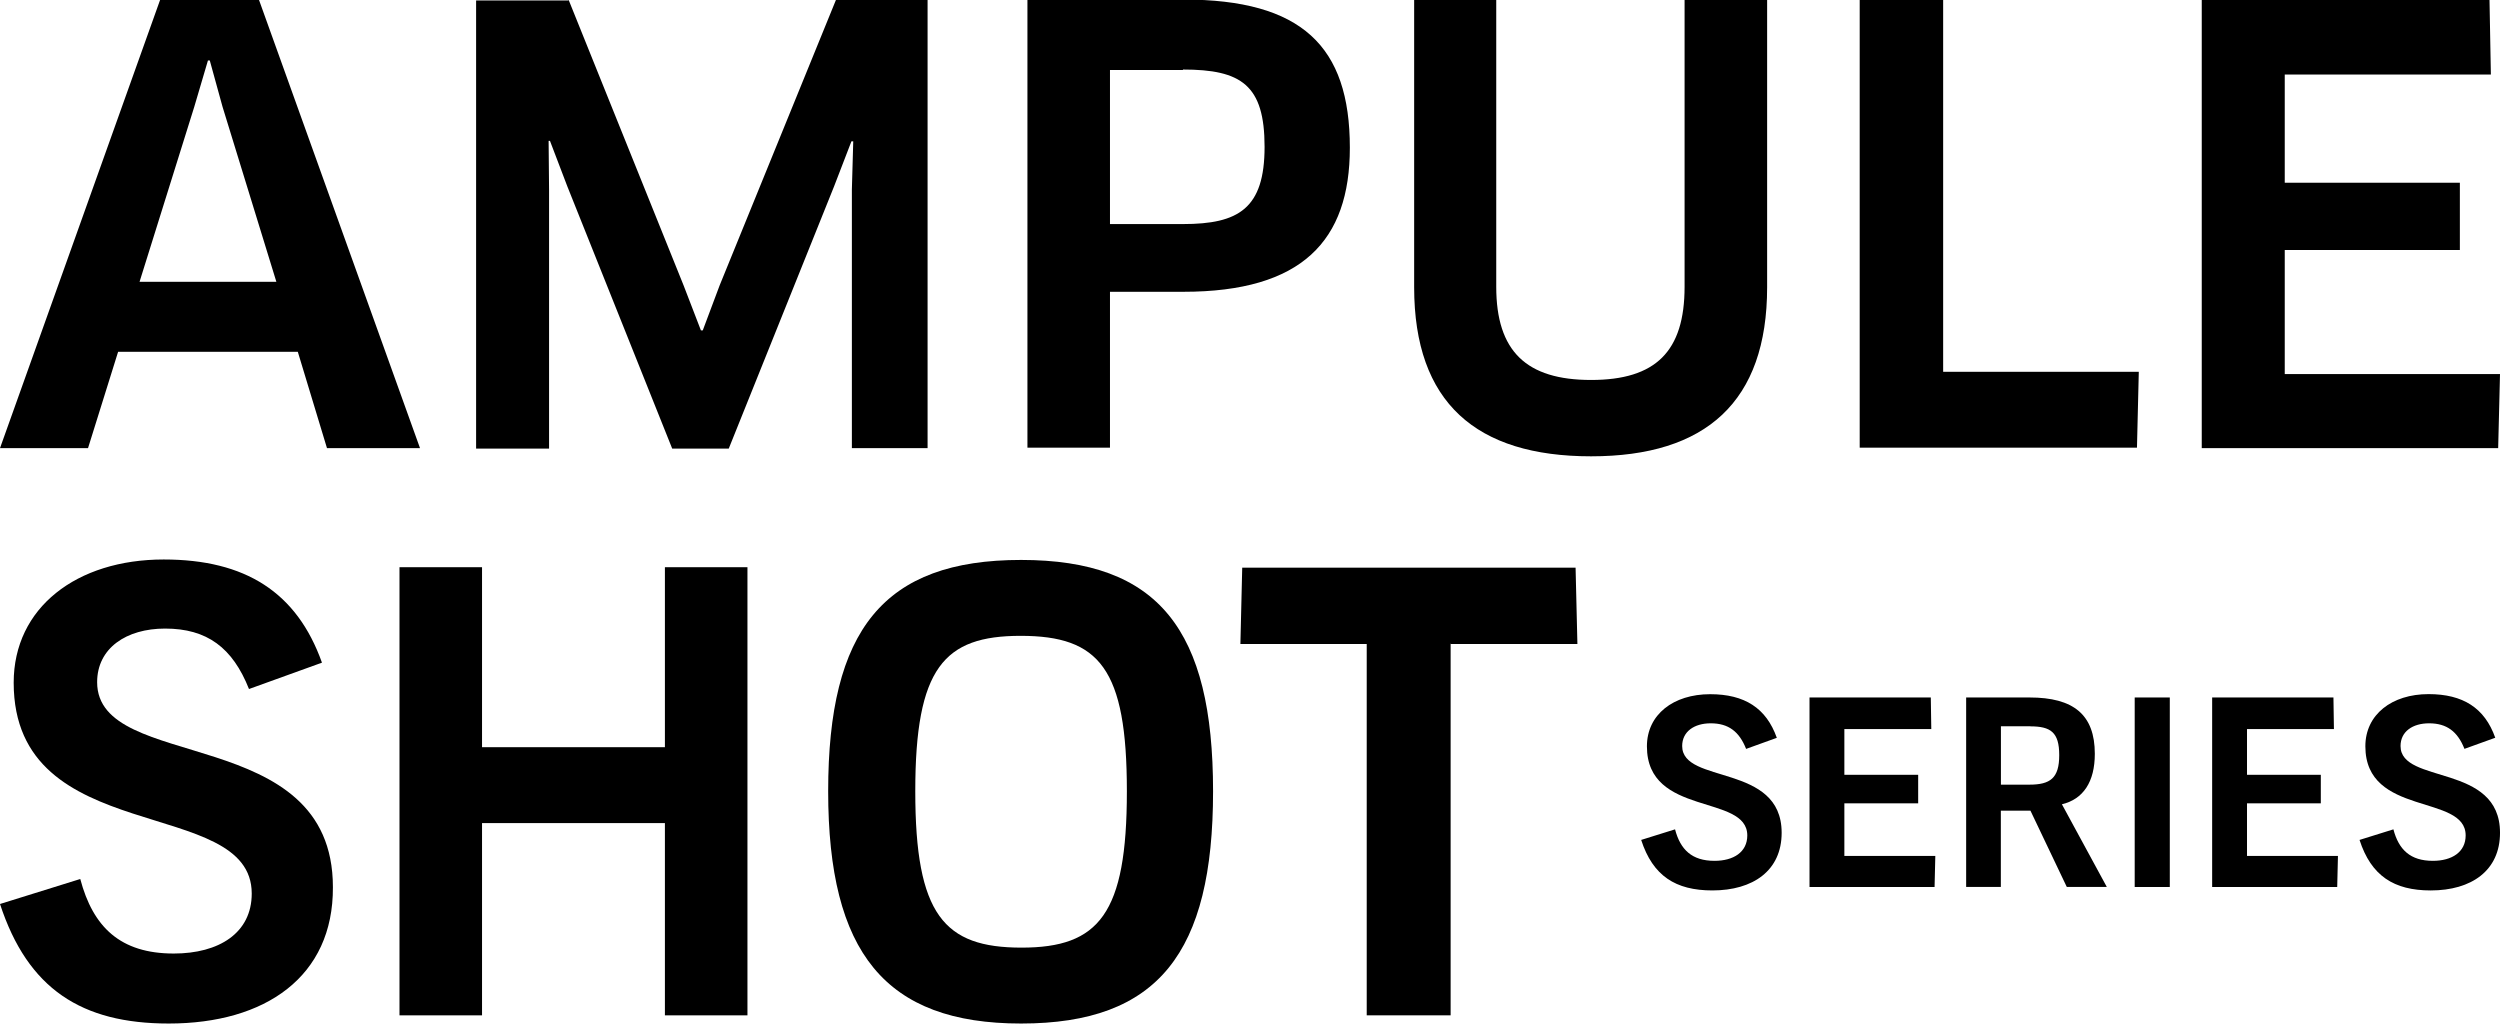 <svg width="425" height="174" viewBox="0 0 425 174" fill="none" xmlns="http://www.w3.org/2000/svg">
<g clip-path="url(#clip0_277_13121)">
<path d="M50.625 59.803L20.079 59.803L14.963 76.184L0 76.184L27.212 0.001L44.035 0.001L71.402 76.184L55.587 76.184L50.625 59.803ZM33.026 18.158L23.723 47.905L46.981 47.905L37.833 18.158L35.662 10.277L35.352 10.277L33.026 18.158Z" fill="black"/>
<path d="M96.675 -0L116.212 48.522L119.158 56.171L119.468 56.171L122.337 48.522L142.106 -0L157.689 -0L157.689 76.183L144.819 76.183L144.819 32.219L145.052 24.029L144.742 24.029L141.796 31.678L123.887 76.26L114.274 76.26L96.443 31.678L93.497 23.952L93.264 23.952L93.342 32.296L93.342 76.26L80.938 76.26L80.938 0.077L96.598 0.077L96.675 -0Z" fill="black"/>
<path d="M201.101 49.604L188.696 49.604L188.696 76.106L174.664 76.106L174.664 -0.077L201.178 -0.077C221.257 -0.077 229.475 7.804 229.475 25.111C229.475 40.95 221.335 49.604 201.178 49.604L201.101 49.604ZM201.101 11.899L188.696 11.899L188.696 38.091L201.101 38.091C210.559 38.091 214.978 35.464 214.978 24.956C214.978 14.448 211.024 11.821 201.101 11.821L201.101 11.899Z" fill="black"/>
<path d="M300.412 48.832C300.412 68.302 290.023 77.574 270.487 77.574C250.95 77.574 240.406 68.457 240.406 48.832L240.406 0.001L254.361 0.001L254.361 48.755C254.361 59.726 259.478 64.594 270.487 64.594C281.495 64.594 286.379 59.726 286.379 48.755L286.379 0.001L300.412 0.001L300.412 48.832Z" fill="black"/>
<path d="M363.595 63.202L363.285 76.106L316.148 76.106L316.148 -0.077L330.336 -0.077L330.336 63.202L363.672 63.202L363.595 63.202Z" fill="black"/>
<path d="M424.999 63.667L424.689 76.184L374.297 76.184L374.297 0.001L423.216 0.001L423.449 12.672L388.407 12.672L388.407 31.061L418.177 31.061L418.177 42.496L388.407 42.496L388.407 63.59L425.077 63.59L424.999 63.667Z" fill="black"/>
<path d="M113.034 172.609L113.034 139.926L81.946 139.926L81.946 172.609L67.914 172.609L67.914 96.426L81.946 96.426L81.946 127.023L113.034 127.023L113.034 96.426L127.067 96.426L127.067 172.609L113.034 172.609Z" fill="black"/>
<path d="M173.583 174C150.48 174 140.789 161.947 140.789 134.518C140.789 107.089 150.17 95.19 173.583 95.19C196.996 95.19 206.221 107.089 206.221 134.518C206.221 161.947 196.918 174 173.583 174ZM173.505 108.093C160.481 108.093 155.597 113.502 155.597 134.518C155.597 155.534 160.481 161.097 173.66 161.097C186.84 161.097 191.569 155.379 191.569 134.518C191.569 113.656 186.917 108.093 173.505 108.093Z" fill="black"/>
<path d="M246.607 109.407L246.607 172.609L232.342 172.609L232.342 109.484L210.867 109.484L211.177 96.504L267.849 96.504L268.159 109.484L246.684 109.484L246.607 109.407Z" fill="black"/>
<path d="M42.329 117.133C39.538 110.102 35.197 106.857 28.065 106.857C21.475 106.857 16.513 110.179 16.513 115.974C16.513 131.504 56.594 122.774 56.594 150.821C56.672 166.042 45.12 174 28.685 174C13.877 174 4.729 168.128 -8.88242e-07 153.679L13.645 149.43C15.815 157.62 20.467 162.101 29.538 162.101C37.213 162.101 42.795 158.624 42.795 151.902C42.795 135.059 2.326 144.408 2.326 116.052C2.326 103.303 13.024 95.113 27.832 95.113C41.709 95.113 50.47 100.676 54.734 112.652L42.329 117.133Z" fill="black"/>
</g>
<path d="M362.898 150.789V118.571H368.865V150.789H362.898Z" fill="black"/>
<path d="M329.003 145.505L328.877 150.789H307.617V118.571H328.236L328.32 123.939H313.542V131.718H326.089V136.569H313.542V145.505H329.003Z" fill="black"/>
<path d="M397.452 145.505L397.326 150.789H376.066V118.571H396.685L396.769 123.939H381.991V131.718H394.538V136.569H381.991V145.505H397.452Z" fill="black"/>
<path d="M296.844 127.326C295.673 124.357 293.833 122.963 290.822 122.963C288.034 122.963 285.97 124.357 285.97 126.824C285.97 133.391 302.881 129.696 302.881 141.574C302.881 148.001 298.029 151.374 291.101 151.374C284.855 151.374 280.98 148.907 279 142.787L284.758 140.988C285.664 144.446 287.629 146.342 291.463 146.342C294.698 146.342 297.04 144.864 297.04 142.02C297.026 134.924 279.976 138.883 279.976 126.88C279.976 121.471 284.479 118.014 290.724 118.014C296.566 118.014 300.26 120.356 302.058 125.43L296.844 127.312V127.326Z" fill="black"/>
<path d="M418.966 127.327C417.794 124.357 415.954 122.963 412.943 122.963C410.155 122.963 408.092 124.357 408.092 126.825C408.092 133.391 425.002 129.696 425.002 141.574C425.002 148.001 420.151 151.375 413.222 151.375C406.976 151.375 403.101 148.907 401.121 142.787L406.879 140.989C407.785 144.446 409.751 146.342 413.584 146.342C416.819 146.342 419.161 144.864 419.161 142.02C419.161 134.91 402.111 138.87 402.111 126.866C402.111 121.471 406.614 118 412.859 118C418.701 118 422.395 120.342 424.193 125.417L418.979 127.299L418.966 127.327Z" fill="black"/>
<path d="M350.529 136.736L358.155 150.775H351.352L345.176 137.81H340.143V150.775H334.246V118.571H345.022C352.509 118.571 356.119 121.499 356.119 128.149C356.119 132.917 354.154 135.872 350.501 136.736H350.529ZM345.134 123.465H340.157V133.391H344.995C348.563 133.391 350.069 132.275 350.069 128.372C350.069 124.468 348.605 123.479 345.134 123.479V123.465Z" fill="black"/>
<defs>
<clipPath id="clip0_277_13121">
<rect width="174" height="425" fill="white" transform="translate(0 174) rotate(-90)"/>
</clipPath>
</defs>
</svg>
